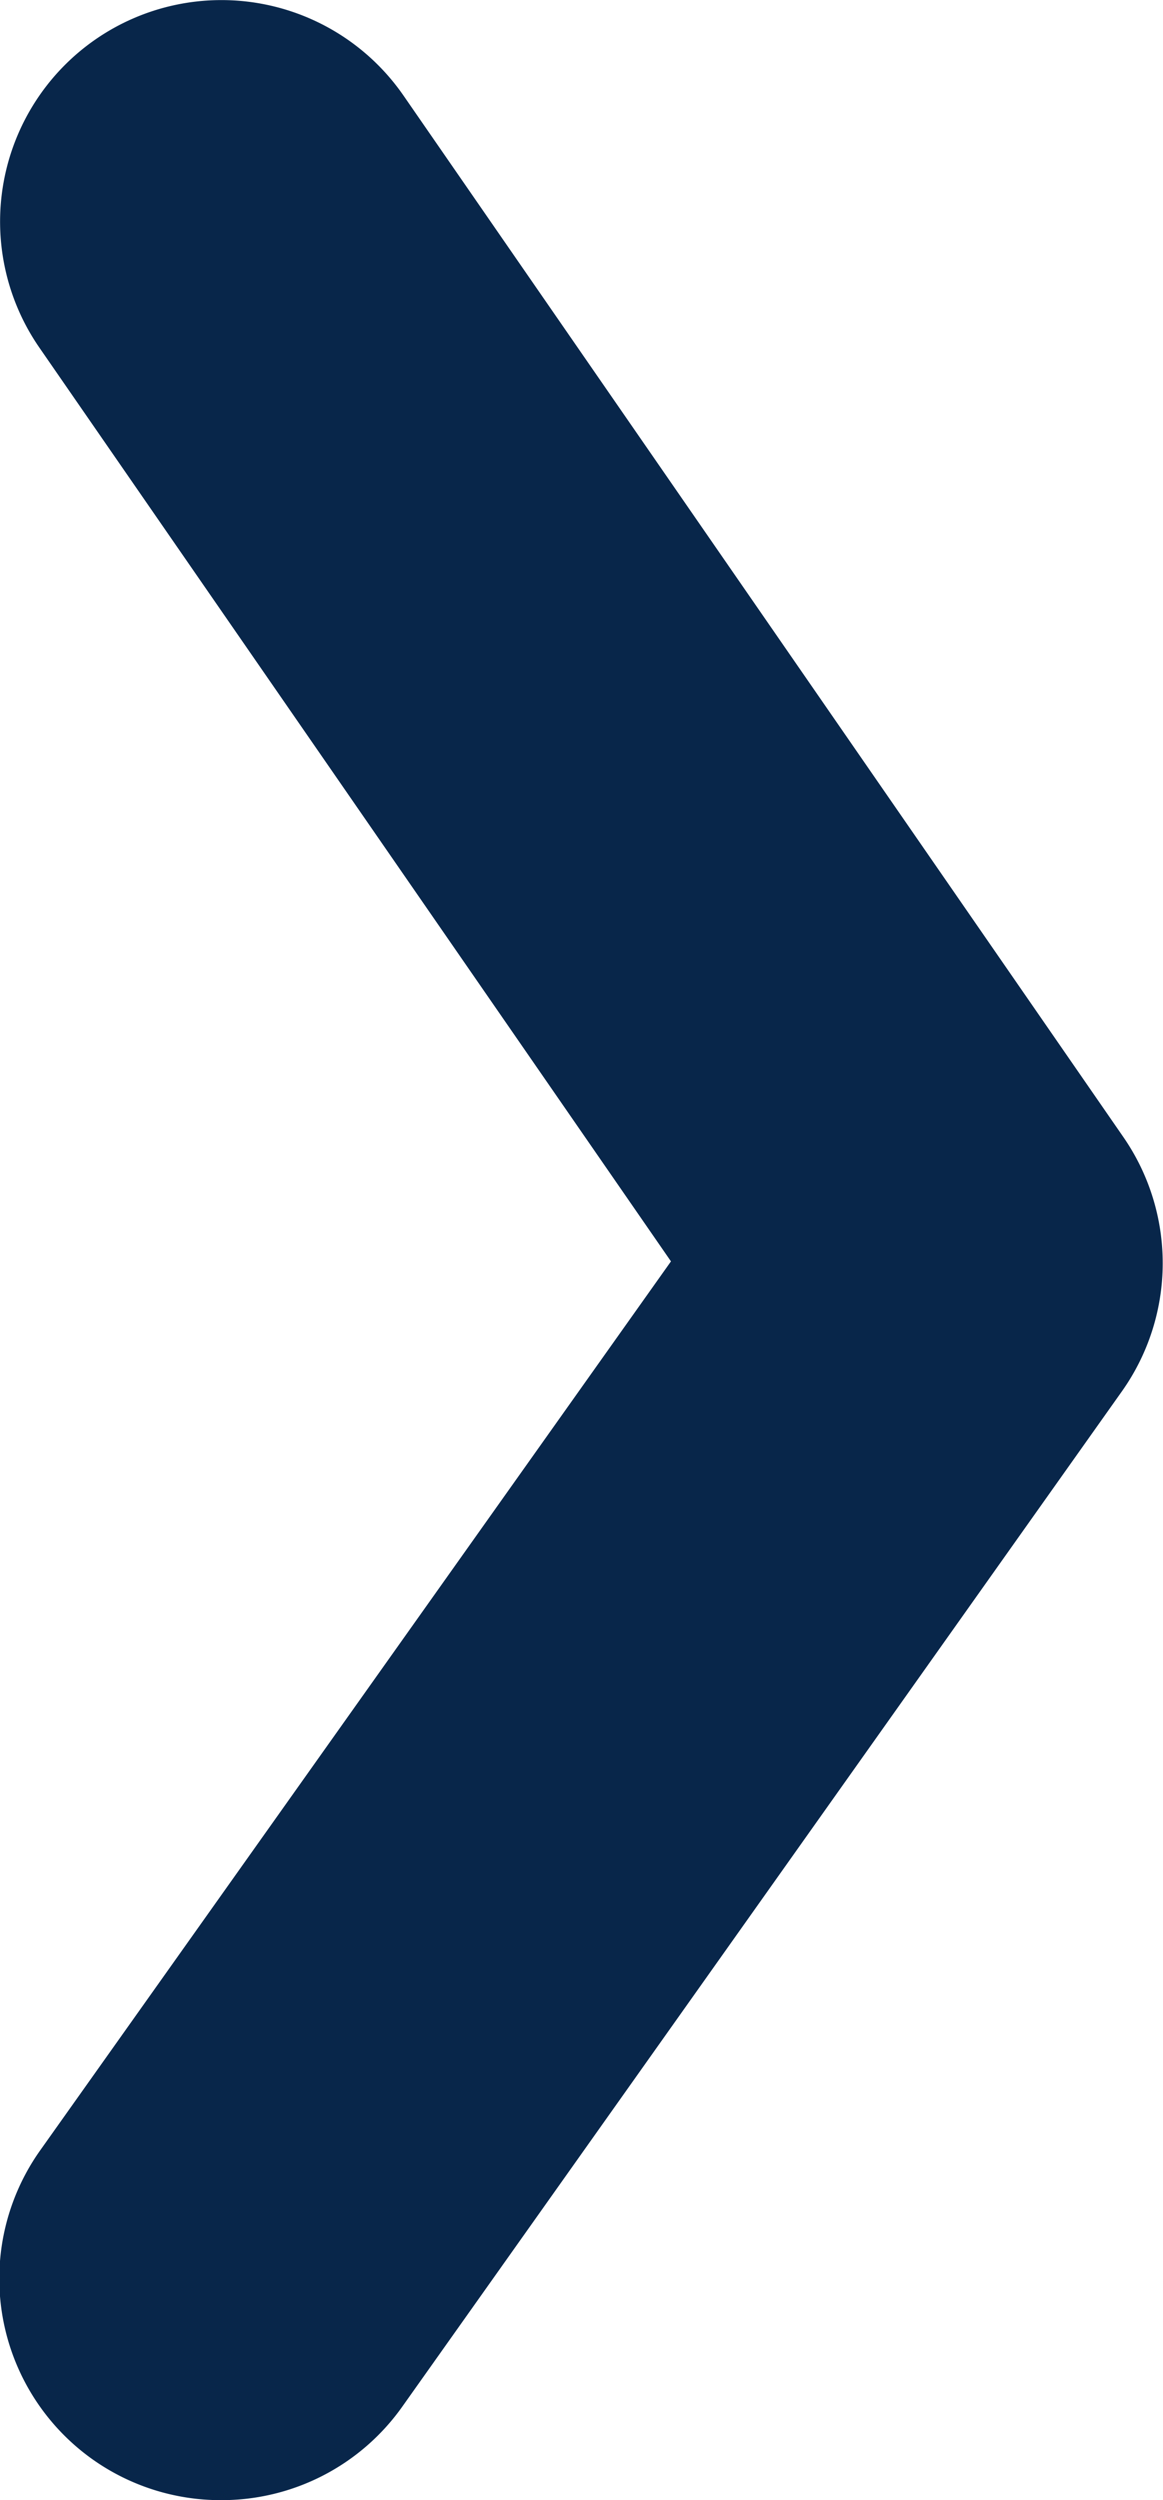 <svg xmlns="http://www.w3.org/2000/svg" width="5.252" height="11.282" viewBox="0 0 5.252 11.282">
  <path id="パス_4" data-name="パス 4" d="M0,10.282A1,1,0,0,1-.579,10.1,1,1,0,0,1-.816,8.7L2.03,4.692-.822.569A1,1,0,0,1-.569-.822,1,1,0,0,1,.822-.569l3.251,4.7a1,1,0,0,1-.007,1.148L.816,9.861A1,1,0,0,1,0,10.282Z" transform="translate(1 1)" fill="#08264a"/>
</svg>
